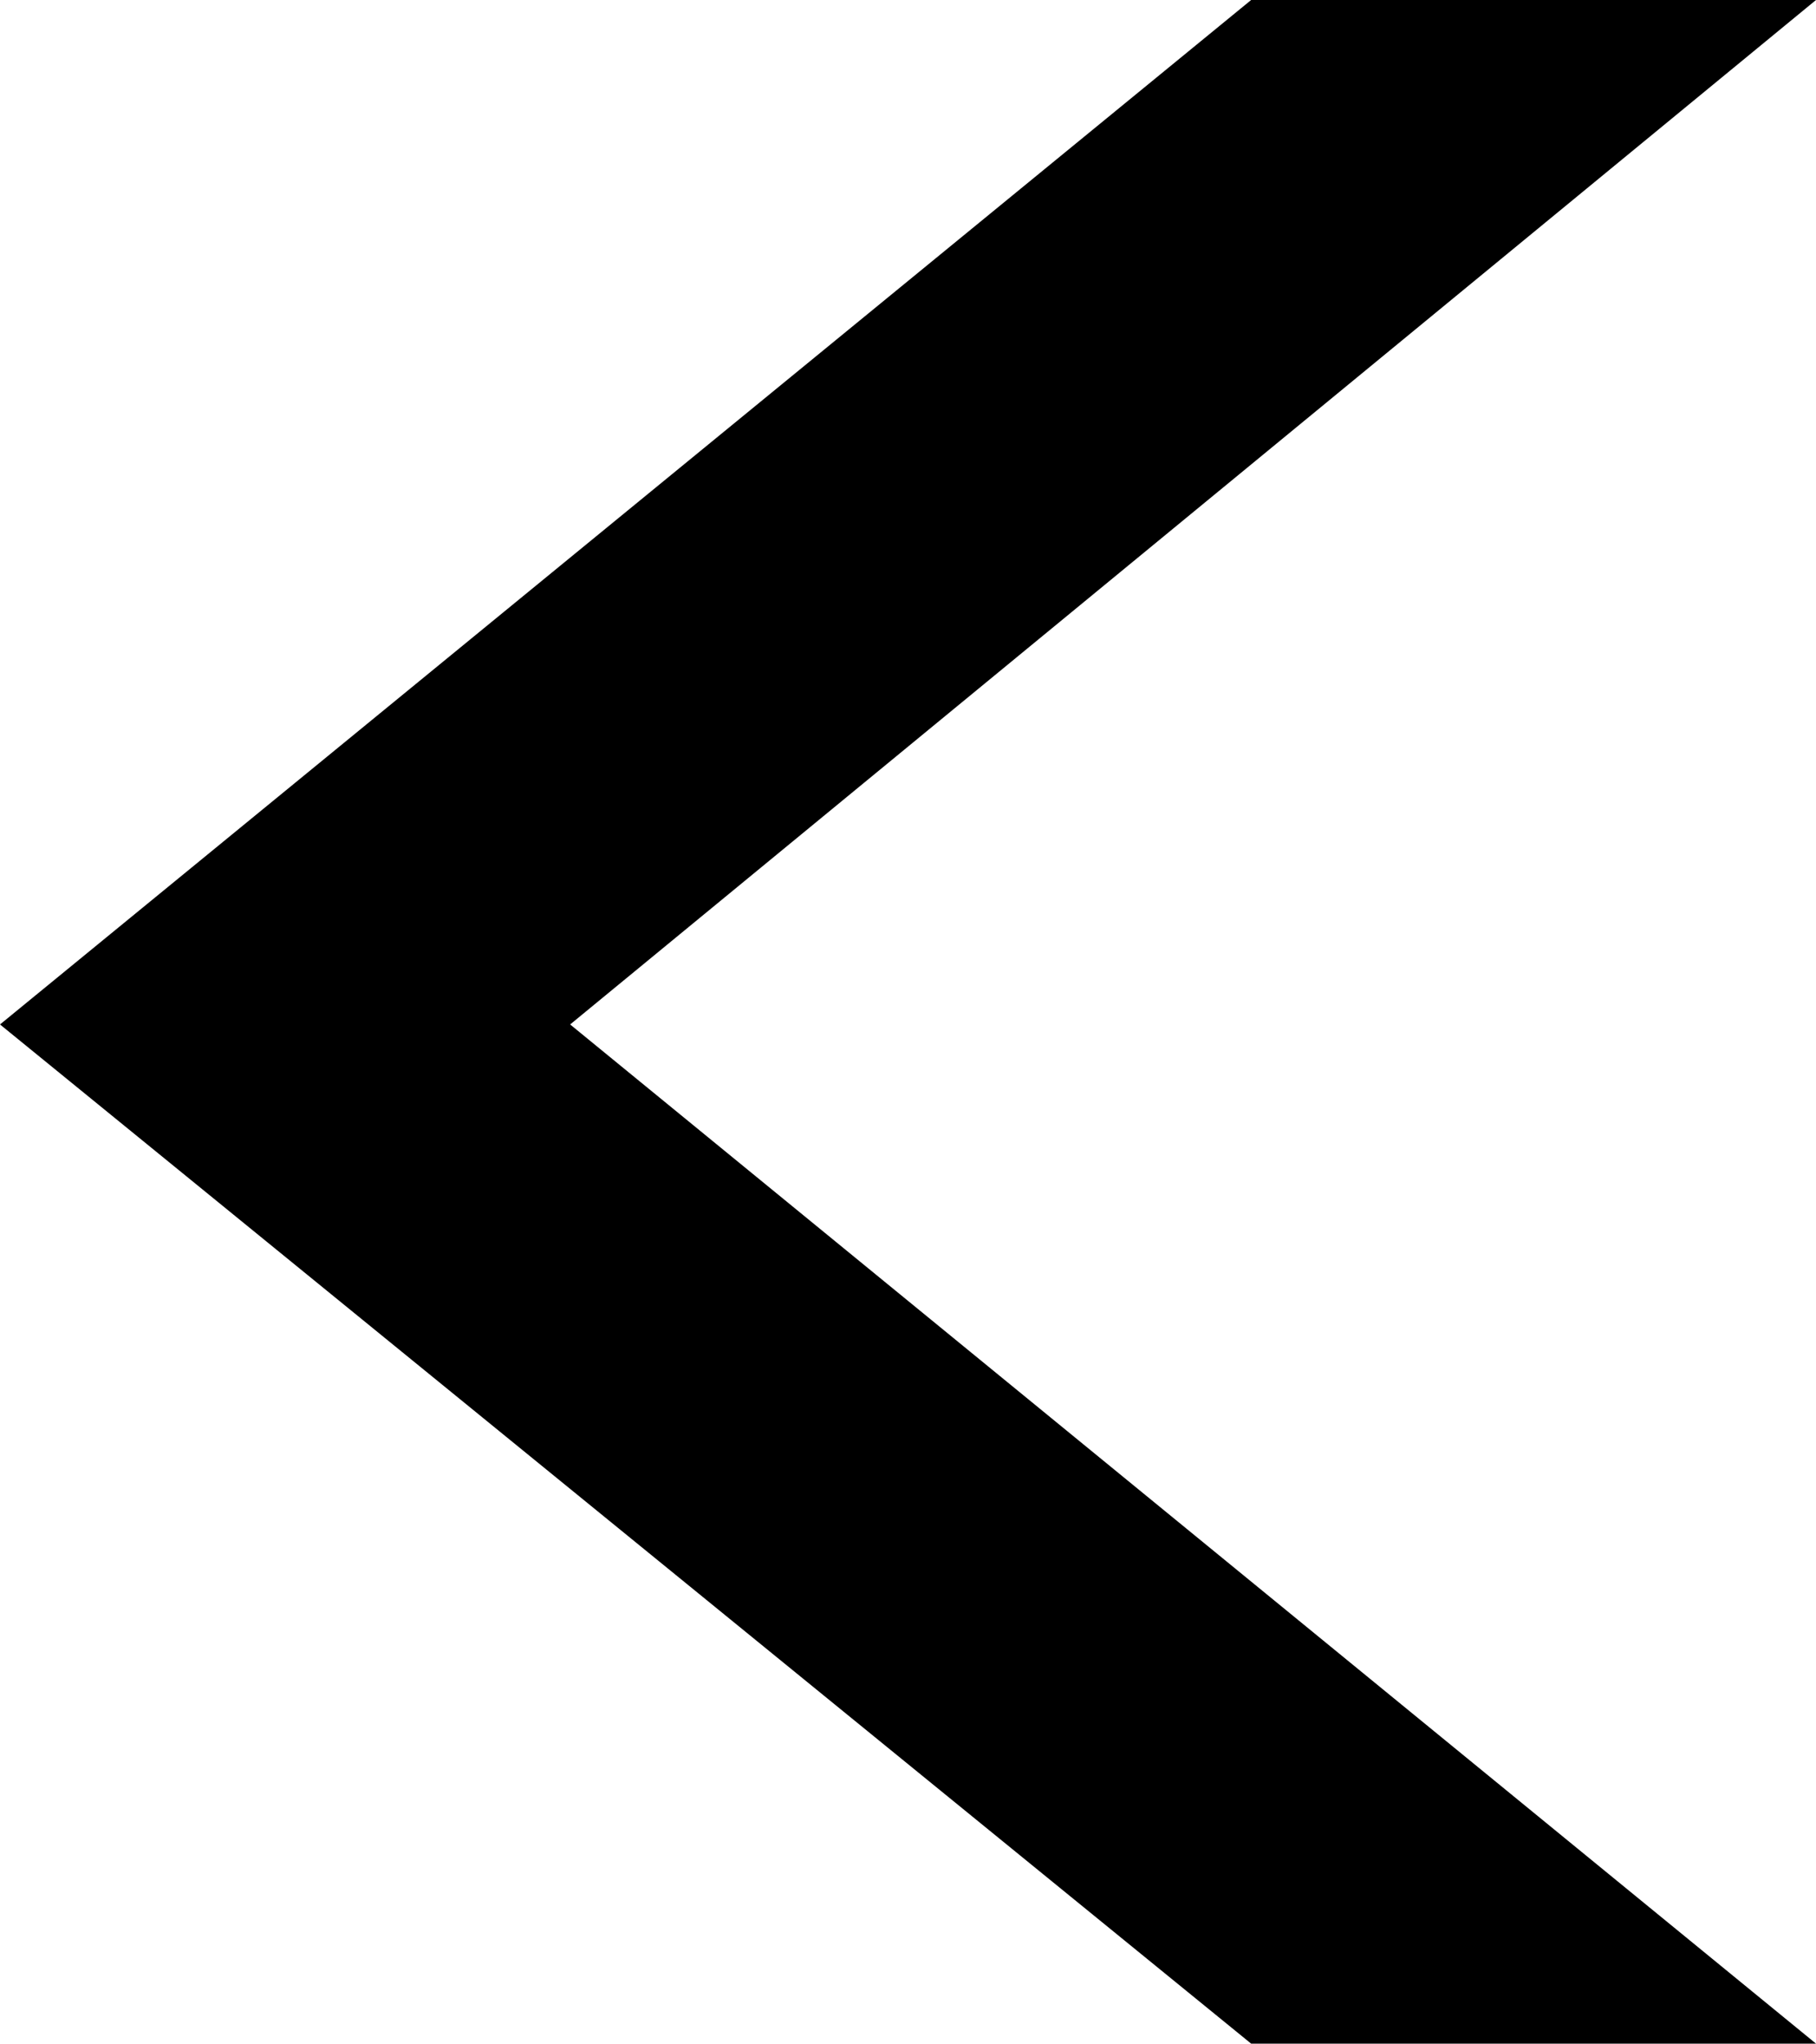<!-- Generator: Adobe Illustrator 25.2.2, SVG Export Plug-In  -->
<svg version="1.1" xmlns="http://www.w3.org/2000/svg" xmlns:xlink="http://www.w3.org/1999/xlink" x="0px" y="0px" width="34.4px"
	 height="38.7px" viewBox="0 0 34.4 38.7" style="overflow:visible;enable-background:new 0 0 34.4 38.7;" xml:space="preserve">
<defs>
</defs>
<polygon points="0,19.4 23.7,38.7 34.4,38.7 10.8,19.4 34.4,0 23.7,0 "/>
</svg>
